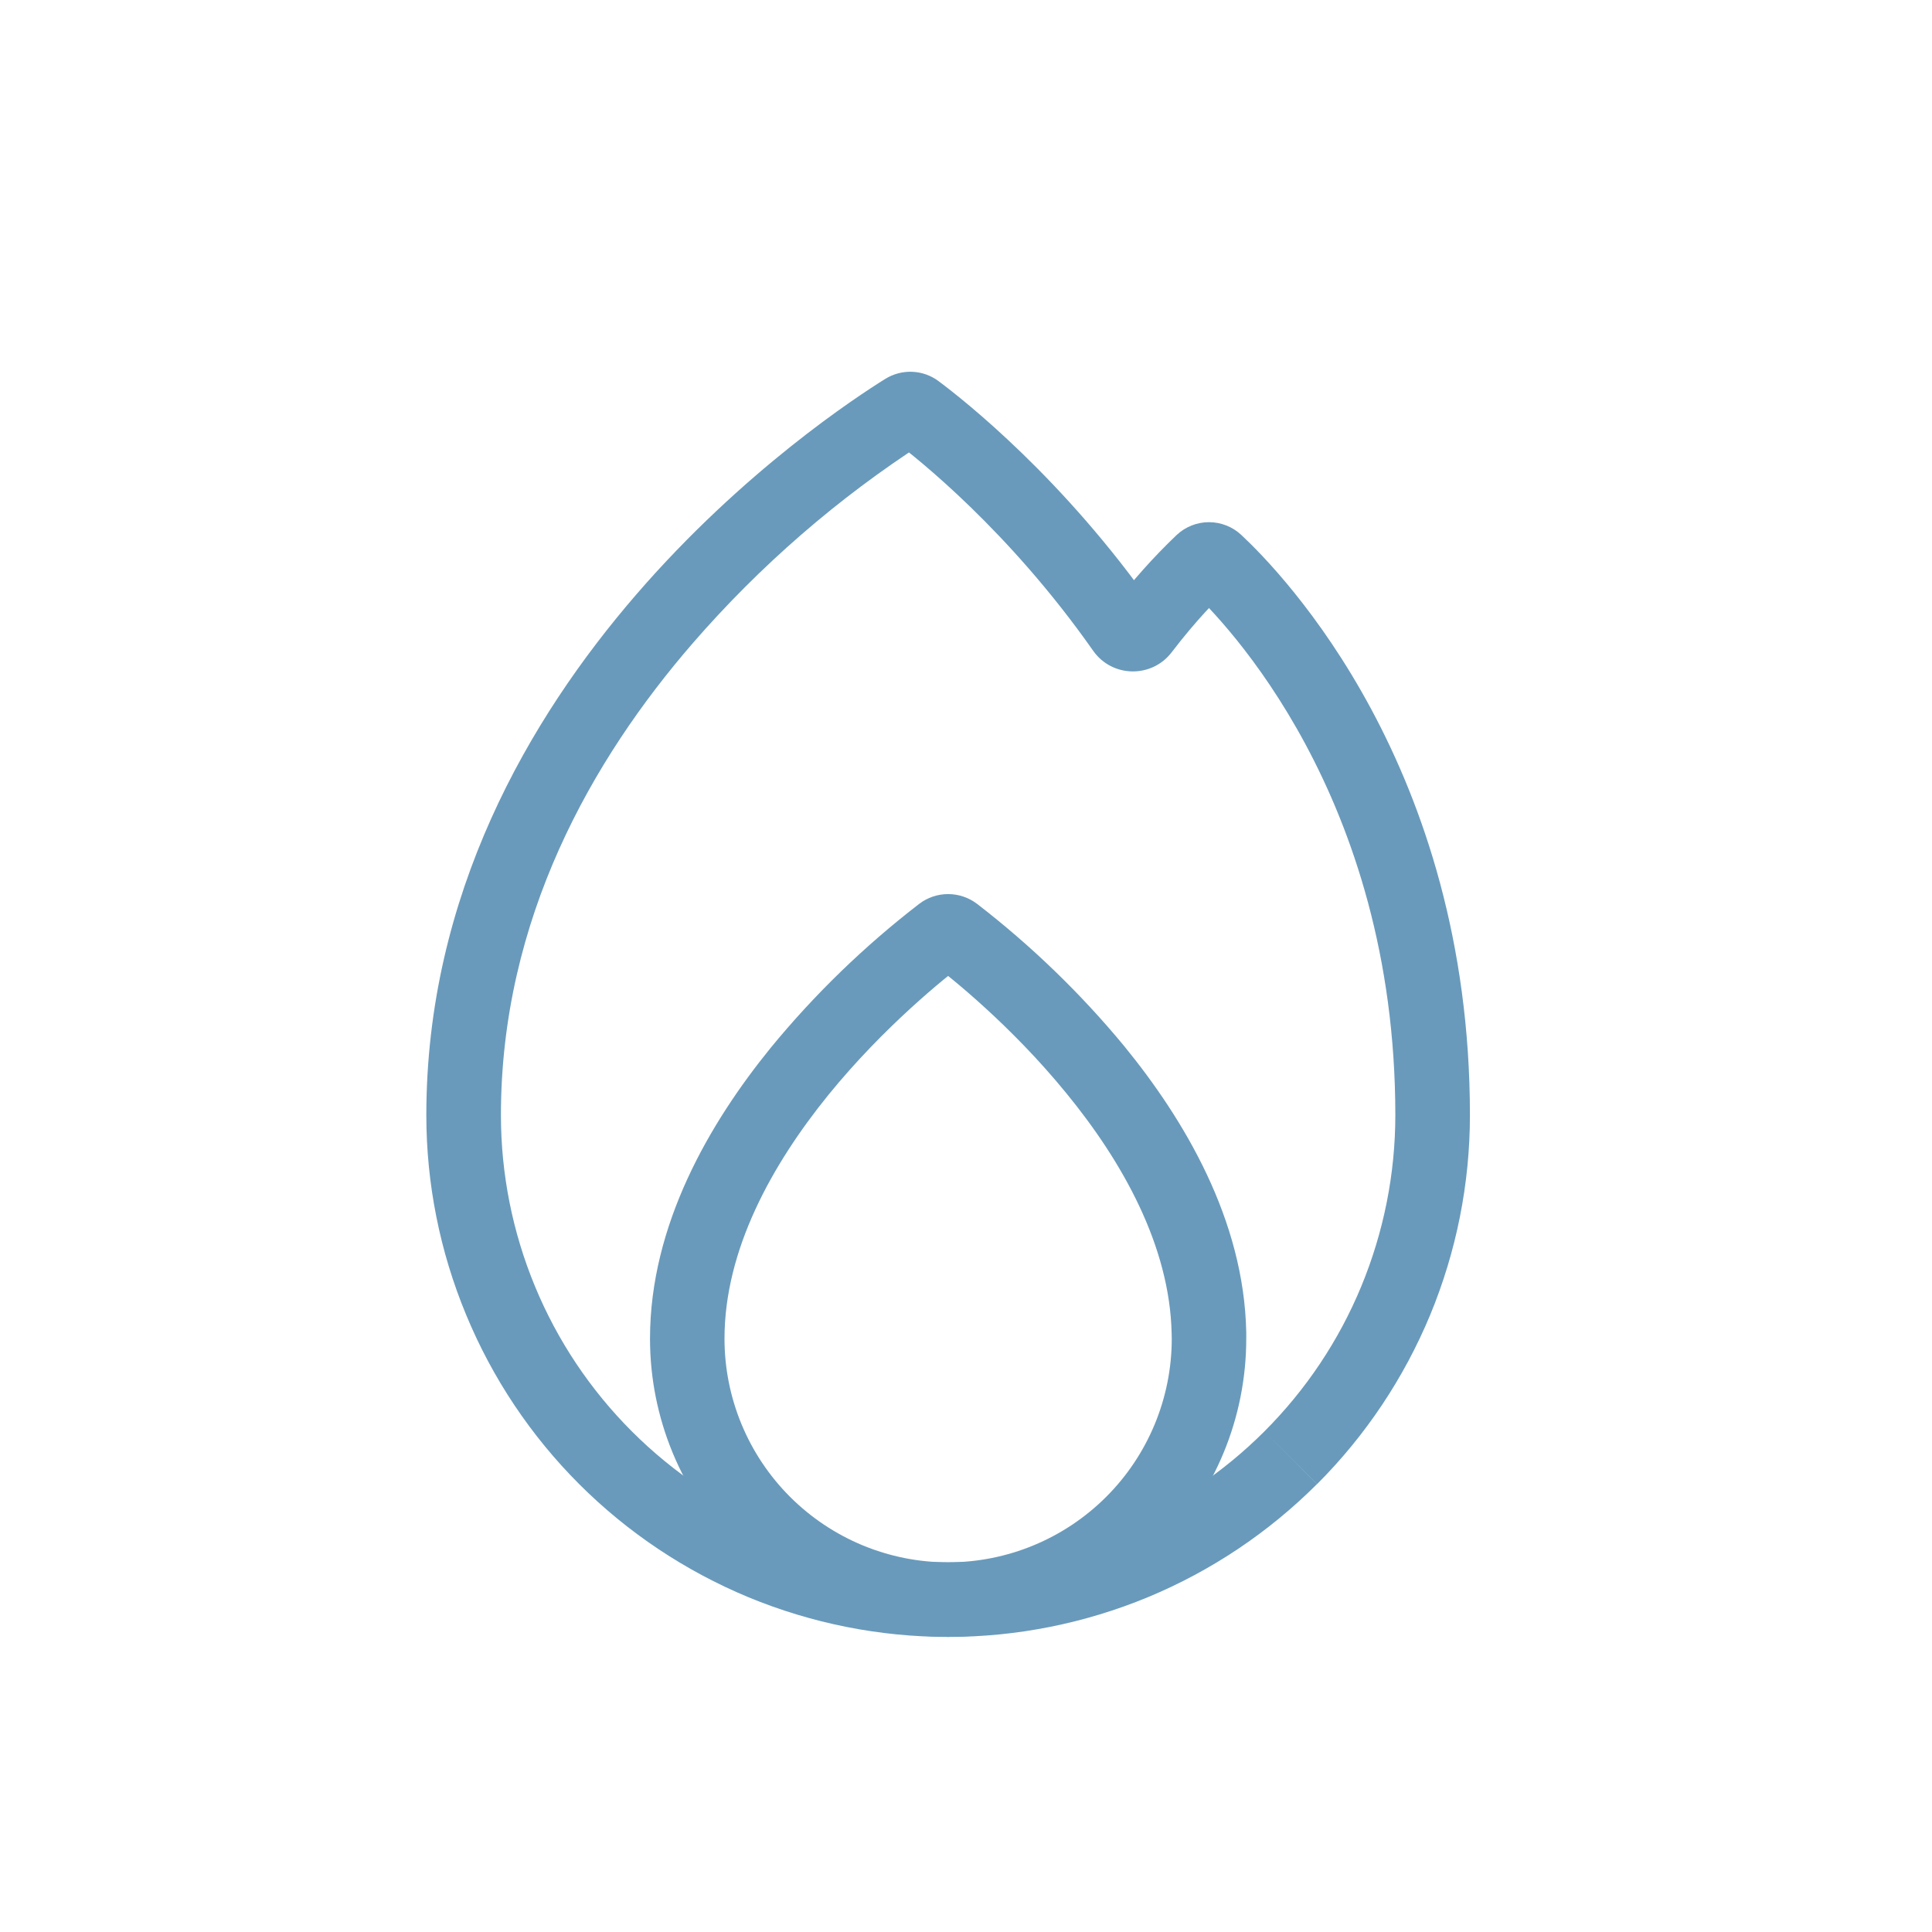 <?xml version="1.0" encoding="UTF-8"?> <svg xmlns="http://www.w3.org/2000/svg" width="18" height="18" viewBox="0 0 18 18" fill="none"><path d="M8.248 3.53C7.986 3.693 6.926 4.384 5.928 5.539C4.93 6.694 3.972 8.336 3.972 10.39H4.667C4.667 8.561 5.518 7.074 6.453 5.994C7.081 5.27 7.808 4.639 8.614 4.12L8.248 3.53ZM10.752 5.663C9.909 4.46 8.988 3.733 8.747 3.553L8.331 4.108C8.538 4.263 9.397 4.94 10.184 6.062L10.752 5.663ZM10.917 6.076C11.151 5.77 11.347 5.575 11.436 5.492L10.963 4.984C10.746 5.191 10.546 5.415 10.366 5.654L10.917 6.076ZM11.091 5.492C11.403 5.782 13 7.414 13 10.389H13.695C13.695 7.146 11.95 5.343 11.564 4.983L11.091 5.492ZM13 10.389C13 10.936 12.892 11.478 12.683 11.984L13.325 12.25C13.569 11.66 13.695 11.028 13.695 10.389H13ZM12.683 11.984C12.474 12.49 12.167 12.949 11.78 13.336L12.271 13.827C12.722 13.376 13.08 12.84 13.325 12.25L12.683 11.984ZM11.78 13.336C11.393 13.723 10.934 14.03 10.428 14.239L10.694 14.881C11.284 14.636 11.819 14.278 12.27 13.827L11.78 13.336ZM10.428 14.239C9.922 14.448 9.381 14.556 8.834 14.556V15.251C9.472 15.251 10.104 15.125 10.694 14.881L10.428 14.239ZM8.834 14.556C8.286 14.556 7.745 14.448 7.239 14.239L6.973 14.881C7.563 15.125 8.195 15.251 8.834 15.251V14.556ZM7.239 14.239C6.733 14.03 6.274 13.723 5.887 13.336L5.396 13.827C5.847 14.278 6.383 14.636 6.973 14.881L7.239 14.239ZM5.887 13.336C5.5 12.949 5.193 12.49 4.984 11.984L4.343 12.25C4.587 12.84 4.945 13.376 5.396 13.827L5.887 13.336ZM4.984 11.984C4.775 11.479 4.667 10.937 4.667 10.39H3.972C3.972 11.028 4.098 11.66 4.343 12.25L4.984 11.984ZM11.436 5.492C11.389 5.536 11.328 5.56 11.264 5.559C11.2 5.559 11.138 5.535 11.091 5.492L11.564 4.983C11.482 4.907 11.375 4.865 11.263 4.865C11.152 4.865 11.044 4.908 10.963 4.984L11.436 5.492ZM10.184 6.062C10.361 6.315 10.732 6.32 10.917 6.076L10.366 5.654C10.388 5.624 10.418 5.6 10.452 5.584C10.486 5.567 10.523 5.559 10.561 5.56C10.599 5.561 10.636 5.571 10.669 5.589C10.702 5.606 10.731 5.632 10.752 5.663L10.184 6.062ZM8.614 4.12C8.571 4.147 8.522 4.16 8.471 4.158C8.421 4.156 8.373 4.139 8.332 4.109L8.747 3.553C8.676 3.499 8.59 3.468 8.501 3.464C8.412 3.46 8.324 3.483 8.248 3.53L8.614 4.12Z" fill="#699ABB"></path><path d="M8.564 8.421C8.053 8.815 7.588 9.265 7.179 9.764C6.614 10.46 6.056 11.41 6.056 12.472H6.75C6.75 11.646 7.191 10.851 7.718 10.201C8.239 9.56 8.808 9.108 8.983 8.974L8.564 8.421ZM11.611 12.411C11.59 11.363 11.032 10.429 10.472 9.744C10.066 9.253 9.607 8.81 9.103 8.421L8.683 8.974C8.857 9.106 9.417 9.551 9.933 10.183C10.457 10.822 10.899 11.608 10.916 12.425L11.611 12.411ZM10.916 12.425L10.917 12.472H11.611L11.611 12.41L10.916 12.425ZM10.917 12.472C10.917 13.025 10.697 13.555 10.307 13.945C9.916 14.336 9.386 14.556 8.833 14.556V15.25C9.57 15.25 10.277 14.957 10.798 14.437C11.319 13.916 11.611 13.209 11.611 12.472H10.917ZM8.833 14.556C8.281 14.556 7.751 14.336 7.36 13.945C6.97 13.555 6.75 13.025 6.75 12.472H6.056C6.056 13.209 6.348 13.916 6.869 14.437C7.39 14.957 8.097 15.25 8.833 15.25V14.556ZM6.056 12.472C6.056 12.564 6.092 12.653 6.157 12.718C6.222 12.783 6.311 12.82 6.403 12.82V12.125C6.495 12.125 6.583 12.162 6.648 12.227C6.714 12.292 6.75 12.38 6.75 12.472H6.056ZM6.75 12.472C6.75 12.38 6.714 12.292 6.648 12.227C6.583 12.162 6.495 12.125 6.403 12.125V12.82C6.311 12.82 6.222 12.783 6.157 12.718C6.092 12.653 6.056 12.564 6.056 12.472H6.75ZM8.983 8.974C8.94 9.007 8.888 9.024 8.833 9.024C8.779 9.024 8.727 9.007 8.683 8.974L9.103 8.421C9.025 8.362 8.931 8.33 8.833 8.33C8.736 8.33 8.641 8.362 8.564 8.421L8.983 8.974Z" fill="#699ABB"></path></svg> 